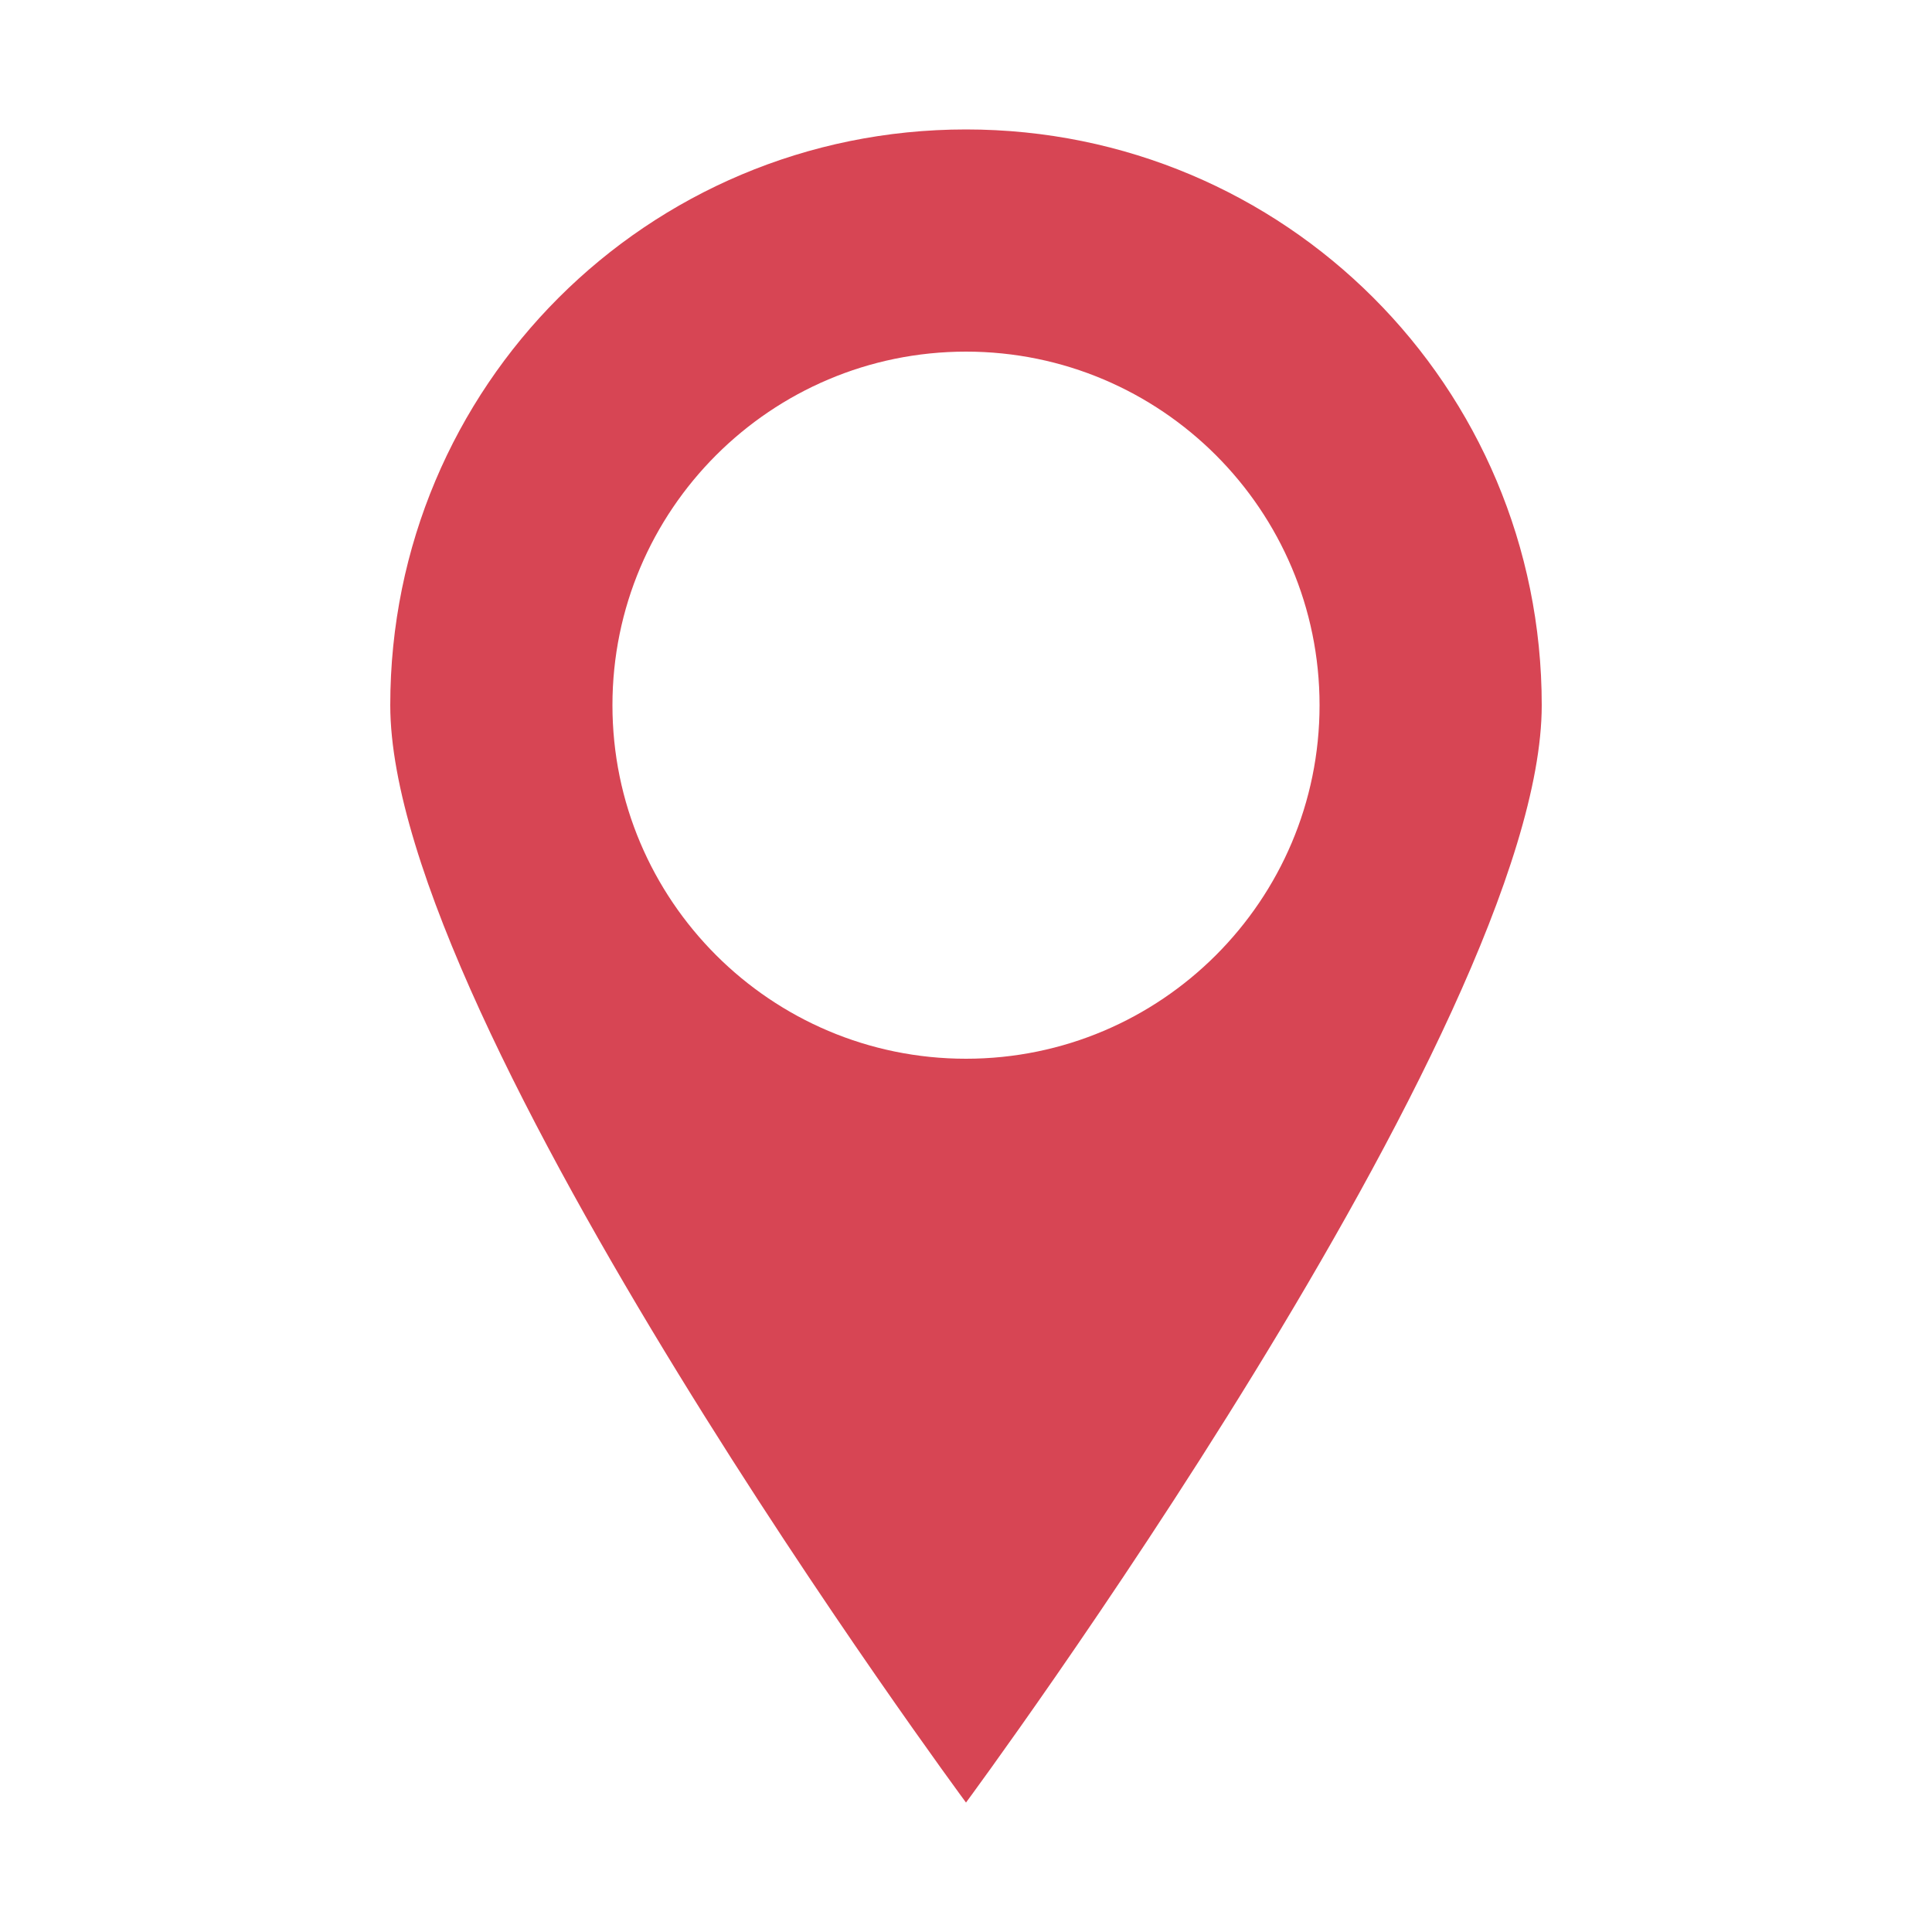 <svg xmlns="http://www.w3.org/2000/svg" xml:space="preserve" style="enable-background:new 0 0 100 100" viewBox="0 0 100 100"><path d="M50 6.7C33.5 6.7 20.2 20 20.2 36.5S50 93.3 50 93.3 79.8 53 79.8 36.5 66.5 6.7 50 6.7zm0 48.1c-10.1 0-18.3-8.2-18.3-18.3S39.9 18.2 50 18.2s18.3 8.2 18.3 18.3S60.1 54.8 50 54.8z" style="fill:#d74554"/></svg>